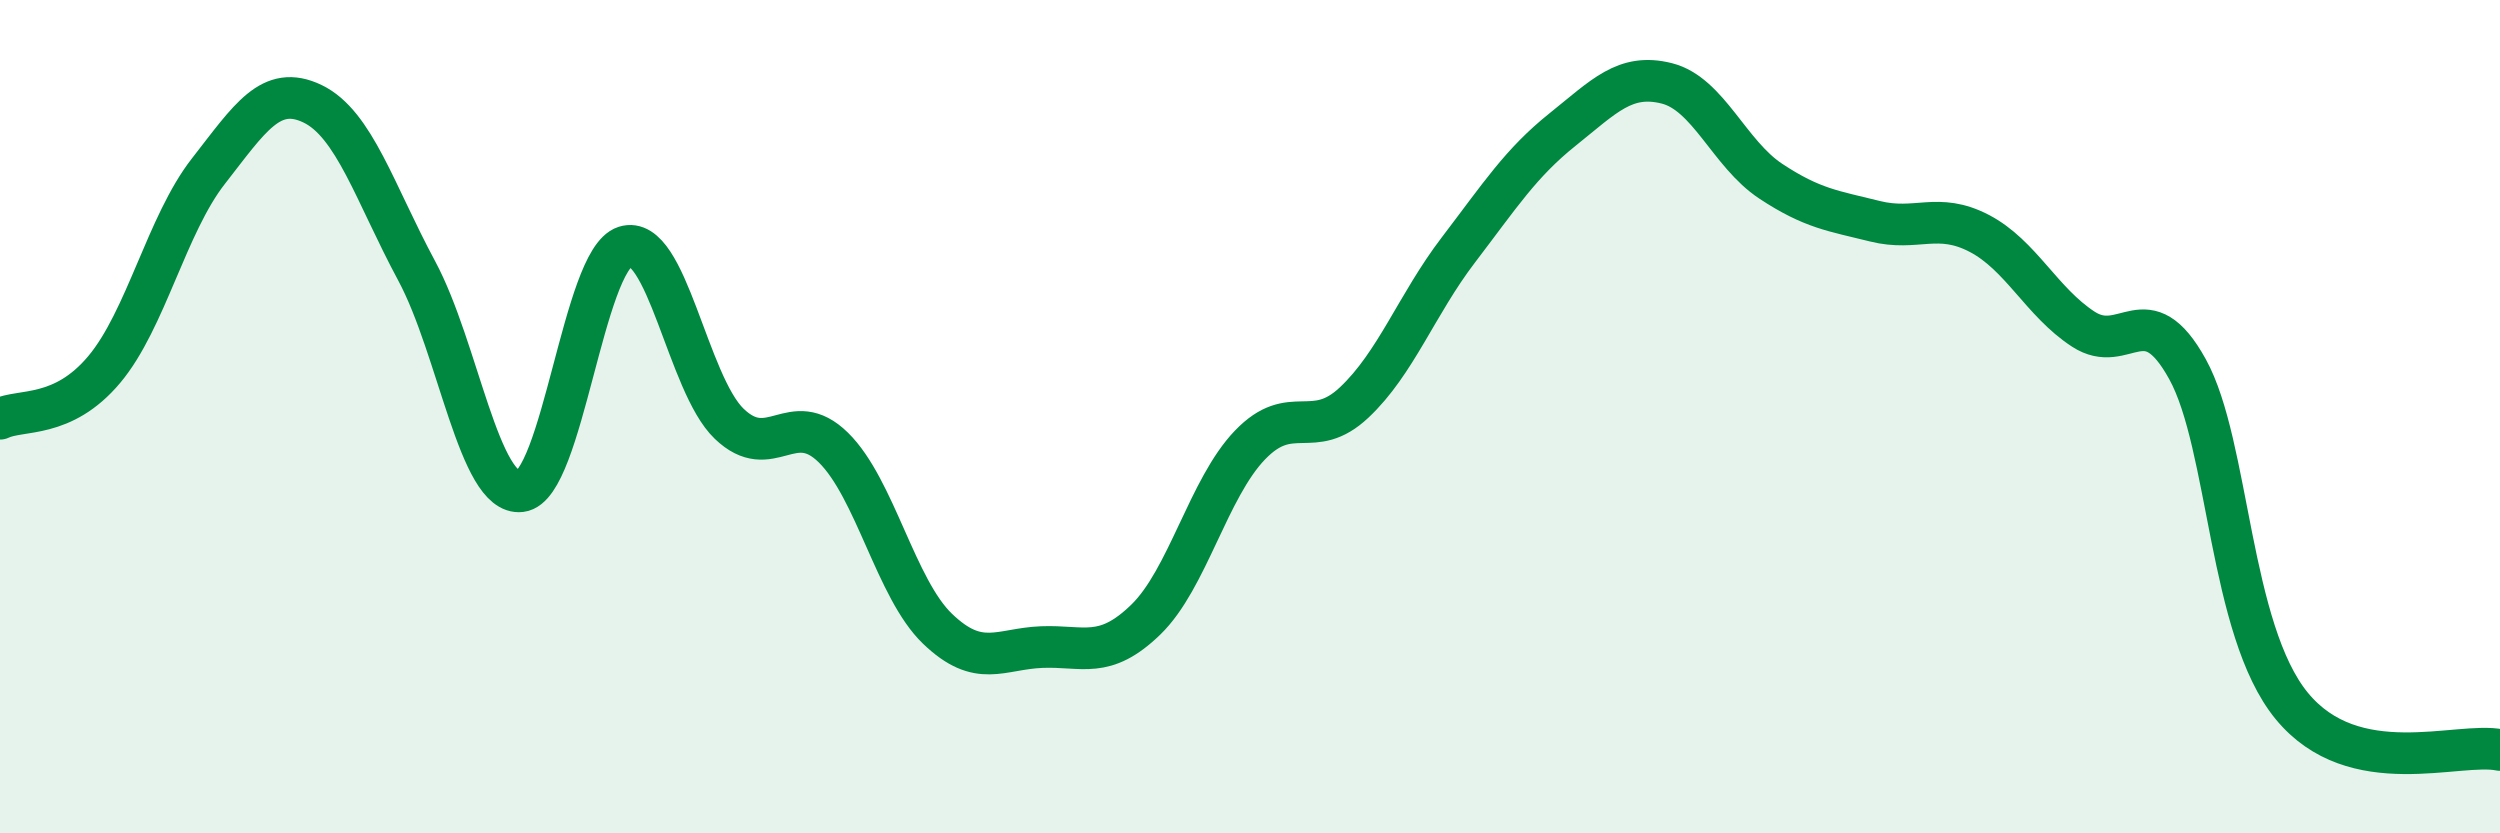 
    <svg width="60" height="20" viewBox="0 0 60 20" xmlns="http://www.w3.org/2000/svg">
      <path
        d="M 0,10.05 C 0.5,9.81 1.5,10.06 2.5,8.87 C 3.5,7.68 4,5.39 5,4.11 C 6,2.83 6.5,2.01 7.5,2.49 C 8.5,2.97 9,4.64 10,6.5 C 11,8.36 11.5,11.91 12.5,11.79 C 13.5,11.67 14,6.24 15,5.92 C 16,5.6 16.5,9.21 17.5,10.17 C 18.5,11.13 19,9.76 20,10.74 C 21,11.72 21.5,14.13 22.5,15.09 C 23.5,16.05 24,15.57 25,15.53 C 26,15.49 26.5,15.84 27.5,14.87 C 28.5,13.9 29,11.72 30,10.68 C 31,9.64 31.5,10.6 32.5,9.66 C 33.5,8.72 34,7.31 35,6 C 36,4.69 36.5,3.91 37.5,3.11 C 38.5,2.31 39,1.75 40,2 C 41,2.25 41.5,3.69 42.5,4.35 C 43.5,5.01 44,5.06 45,5.31 C 46,5.56 46.5,5.08 47.5,5.6 C 48.5,6.12 49,7.25 50,7.9 C 51,8.55 51.5,7.05 52.5,8.86 C 53.5,10.67 53.5,15.11 55,16.94 C 56.5,18.77 59,17.79 60,18L60 20L0 20Z"
        fill="#008740"
        opacity="0.1"
        stroke-linecap="round"
        stroke-linejoin="round"
      />
      <path
        d="M 0,10.05 C 0.5,9.81 1.5,10.06 2.5,8.87 C 3.5,7.68 4,5.39 5,4.11 C 6,2.83 6.5,2.01 7.5,2.49 C 8.5,2.97 9,4.64 10,6.5 C 11,8.36 11.5,11.91 12.5,11.79 C 13.5,11.67 14,6.24 15,5.92 C 16,5.6 16.5,9.21 17.5,10.17 C 18.5,11.13 19,9.76 20,10.74 C 21,11.72 21.5,14.13 22.5,15.09 C 23.5,16.05 24,15.57 25,15.53 C 26,15.49 26.5,15.84 27.5,14.87 C 28.5,13.9 29,11.72 30,10.68 C 31,9.64 31.5,10.6 32.5,9.66 C 33.5,8.72 34,7.31 35,6 C 36,4.69 36.5,3.91 37.5,3.11 C 38.5,2.31 39,1.75 40,2 C 41,2.25 41.5,3.69 42.5,4.35 C 43.5,5.01 44,5.06 45,5.31 C 46,5.56 46.5,5.08 47.5,5.6 C 48.5,6.12 49,7.25 50,7.9 C 51,8.55 51.5,7.05 52.5,8.86 C 53.5,10.67 53.5,15.11 55,16.94 C 56.5,18.77 59,17.79 60,18"
        stroke="#008740"
        stroke-width="1"
        fill="none"
        stroke-linecap="round"
        stroke-linejoin="round"
      />
    </svg>
  